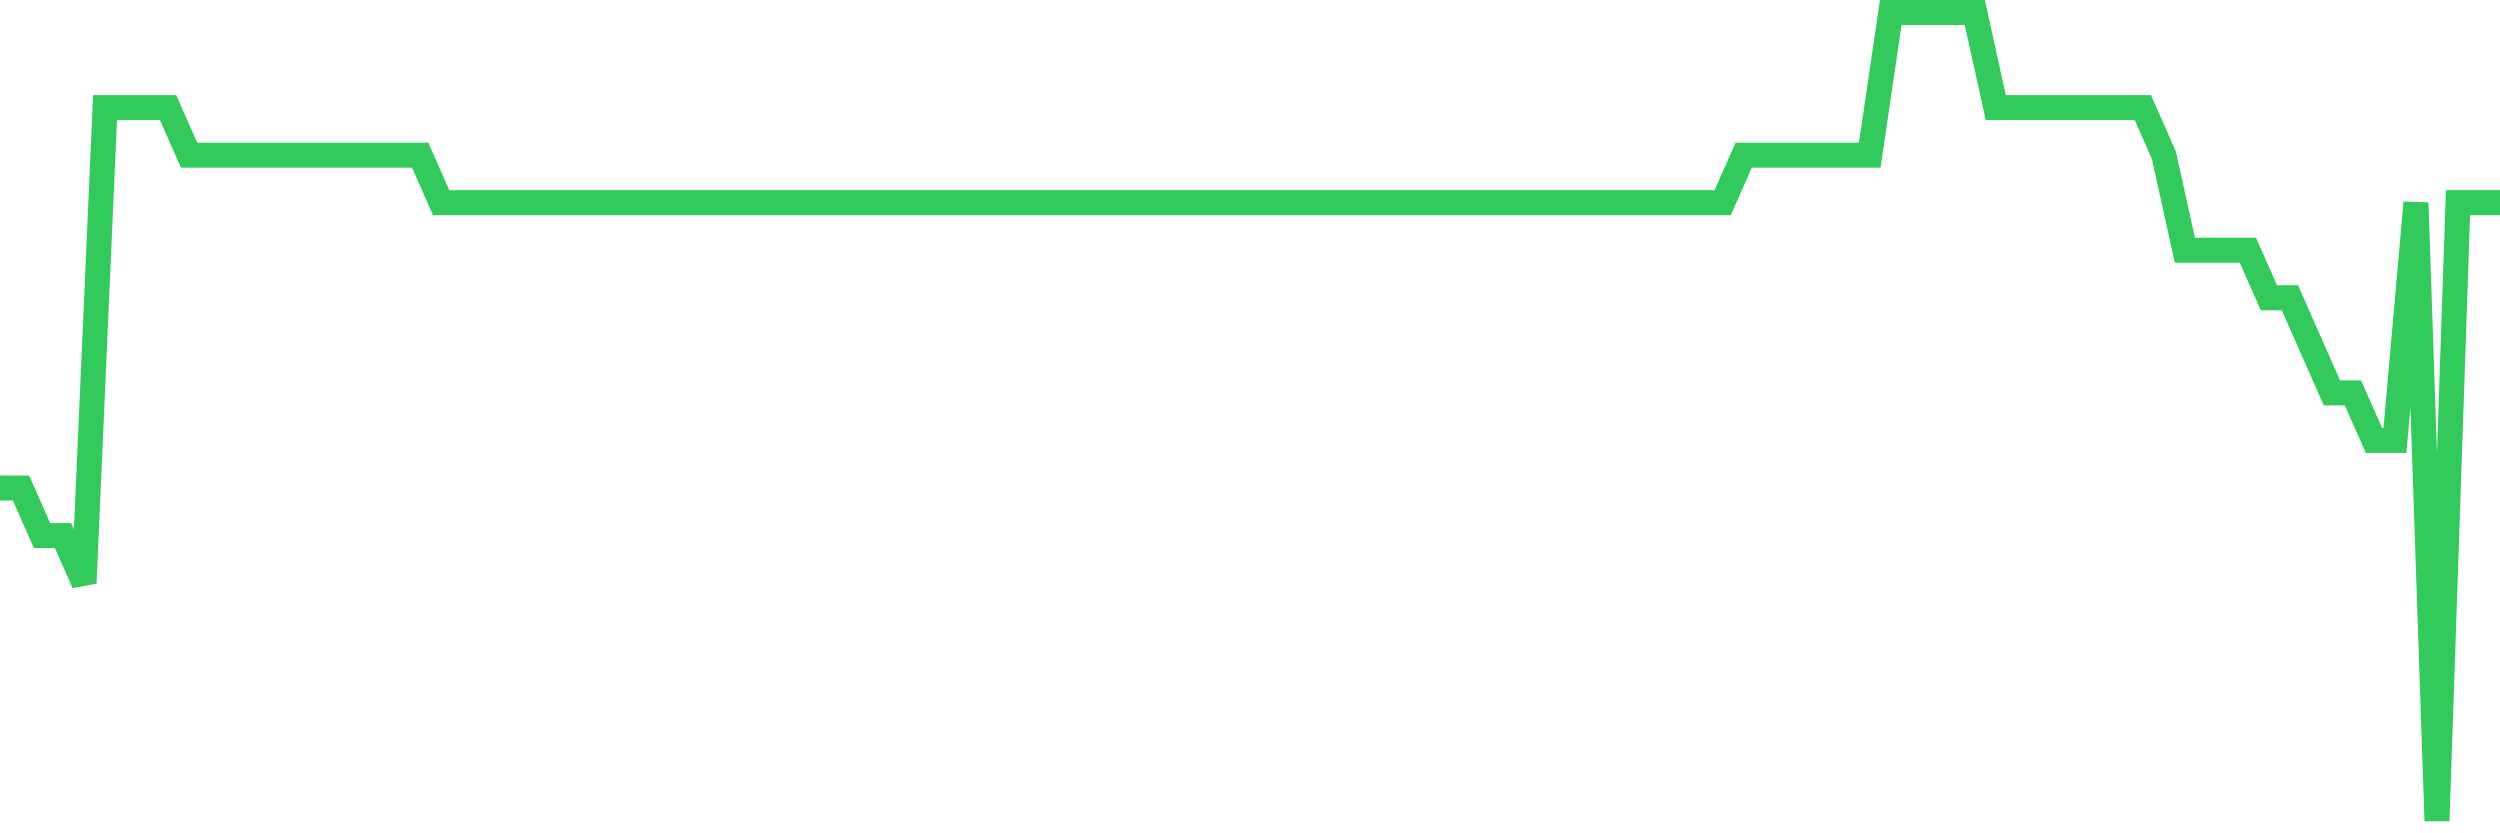 <svg
  xmlns="http://www.w3.org/2000/svg"
  xmlns:xlink="http://www.w3.org/1999/xlink"
  width="120"
  height="40"
  viewBox="0 0 120 40"
  preserveAspectRatio="none"
>
  <polyline
    points="0,23.424 1.008,23.424 2.017,25.706 3.025,25.706 4.034,27.988 5.042,5.165 6.05,5.165 7.059,5.165 8.067,5.165 9.076,7.447 10.084,7.447 11.092,7.447 12.101,7.447 13.109,7.447 14.118,7.447 15.126,7.447 16.134,7.447 17.143,7.447 18.151,7.447 19.16,7.447 20.168,7.447 21.176,9.729 22.185,9.729 23.193,9.729 24.202,9.729 25.21,9.729 26.218,9.729 27.227,9.729 28.235,9.729 29.244,9.729 30.252,9.729 31.261,9.729 32.269,9.729 33.277,9.729 34.286,9.729 35.294,9.729 36.303,9.729 37.311,9.729 38.319,9.729 39.328,9.729 40.336,9.729 41.345,9.729 42.353,9.729 43.361,9.729 44.37,9.729 45.378,9.729 46.387,9.729 47.395,9.729 48.403,9.729 49.412,9.729 50.42,9.729 51.429,9.729 52.437,9.729 53.445,9.729 54.454,9.729 55.462,9.729 56.471,9.729 57.479,9.729 58.487,9.729 59.496,9.729 60.504,9.729 61.513,9.729 62.521,9.729 63.529,9.729 64.538,9.729 65.546,9.729 66.555,9.729 67.563,9.729 68.571,9.729 69.58,9.729 70.588,9.729 71.597,9.729 72.605,9.729 73.613,9.729 74.622,9.729 75.63,9.729 76.639,9.729 77.647,9.729 78.655,9.729 79.664,9.729 80.672,9.729 81.681,9.729 82.689,9.729 83.697,7.447 84.706,7.447 85.714,7.447 86.723,7.447 87.731,7.447 88.739,7.447 89.748,7.447 90.756,0.6 91.765,0.6 92.773,0.6 93.782,0.6 94.79,0.6 95.798,5.165 96.807,5.165 97.815,5.165 98.824,5.165 99.832,5.165 100.84,5.165 101.849,5.165 102.857,5.165 103.866,7.447 104.874,12.012 105.882,12.012 106.891,12.012 107.899,12.012 108.908,14.294 109.916,14.294 110.924,16.576 111.933,18.859 112.941,18.859 113.95,21.141 114.958,21.141 115.966,9.729 116.975,39.4 117.983,9.729 118.992,9.729 120,9.729"
    fill="none"
    stroke="#32ca5b"
    stroke-width="1.2"
  >
  </polyline>
</svg>